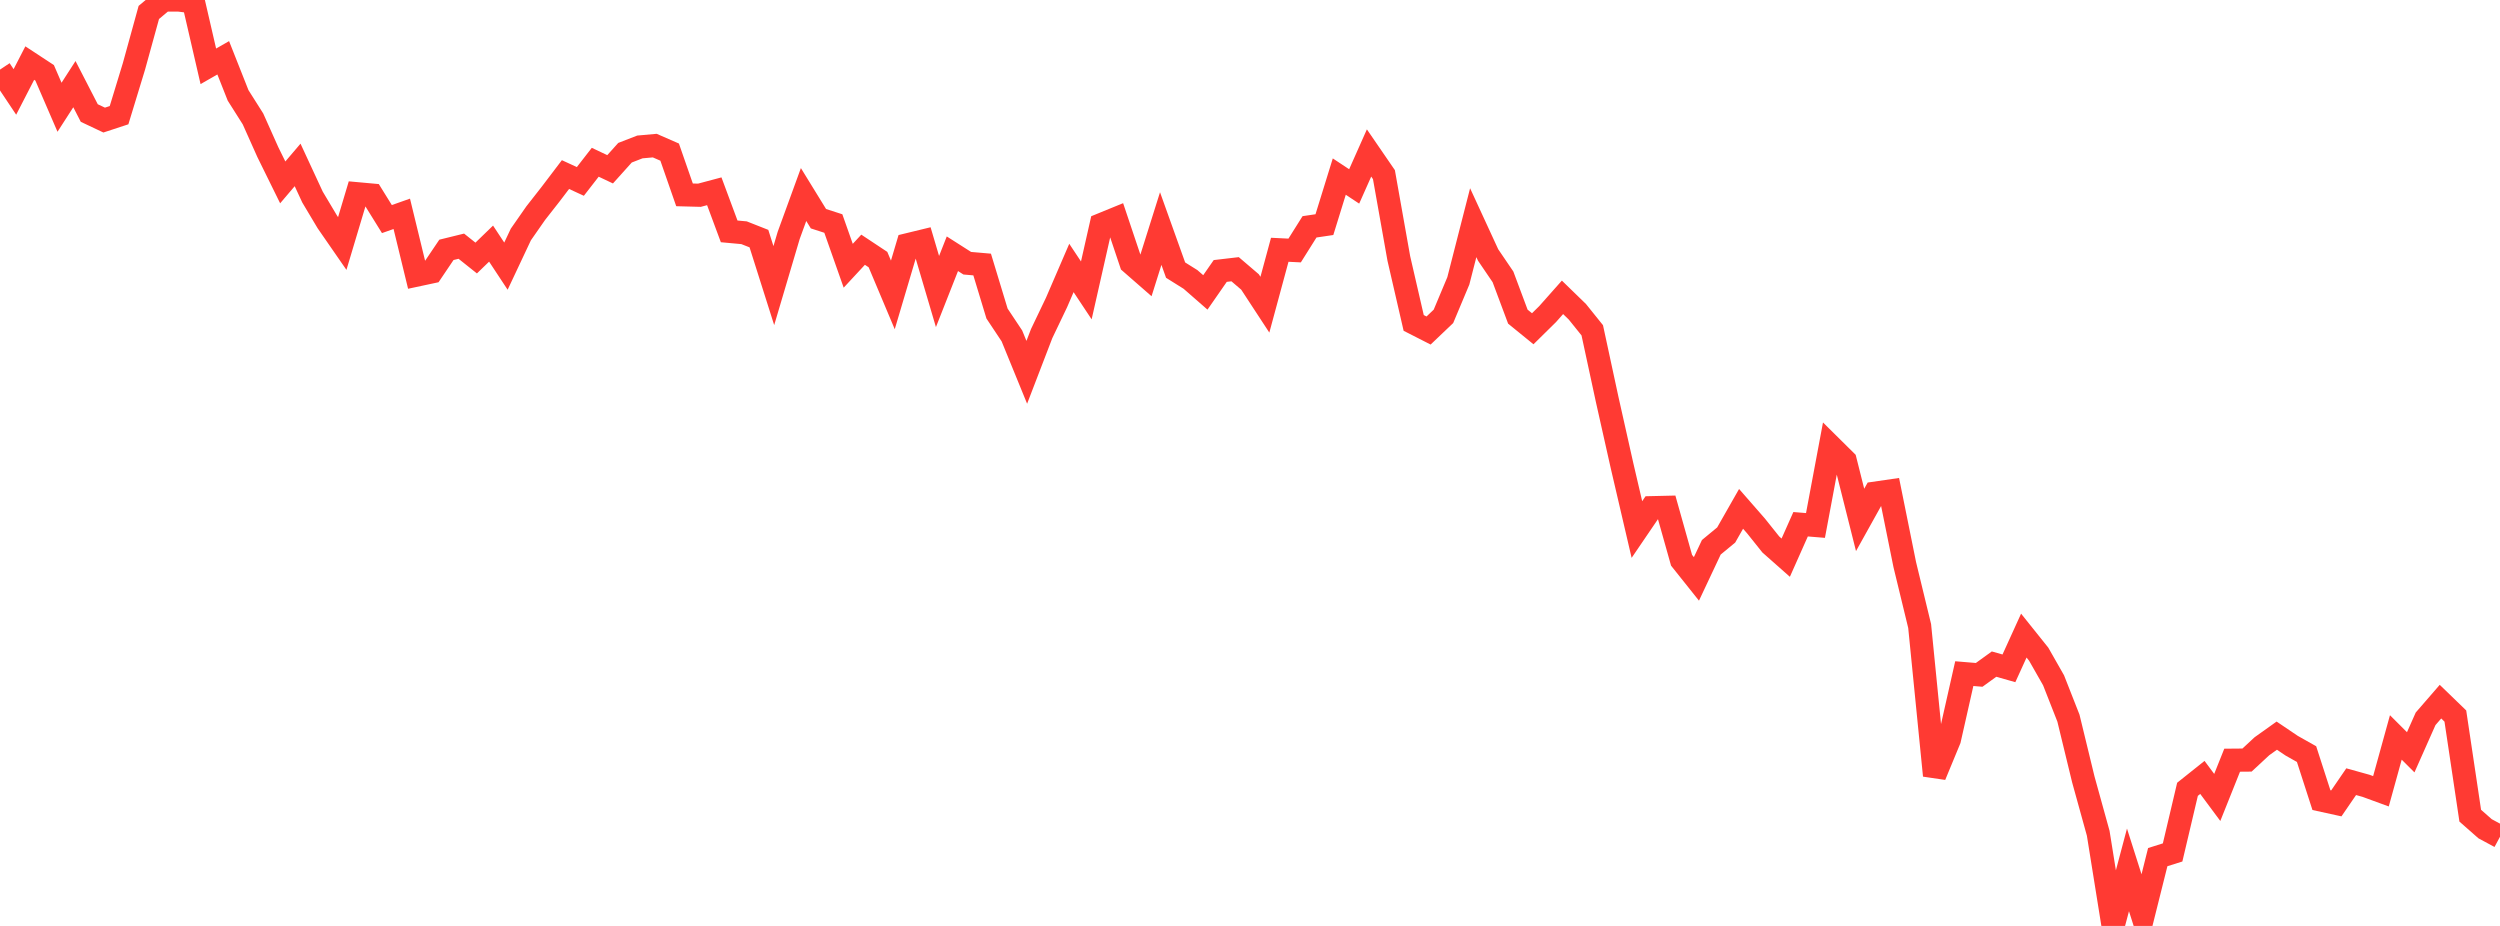 <?xml version="1.0" standalone="no"?>
<!DOCTYPE svg PUBLIC "-//W3C//DTD SVG 1.1//EN" "http://www.w3.org/Graphics/SVG/1.1/DTD/svg11.dtd">

<svg width="135" height="50" viewBox="0 0 135 50" preserveAspectRatio="none" 
  xmlns="http://www.w3.org/2000/svg"
  xmlns:xlink="http://www.w3.org/1999/xlink">


<polyline points="0.0, 3.759 0.804, 4.964 1.607, 3.406 2.411, 3.934 3.214, 5.792 4.018, 4.544 4.821, 6.104 5.625, 6.484 6.429, 6.22 7.232, 3.588 8.036, 0.672 8.839, 0.0 9.643, 0 10.446, 0.1 11.25, 3.581 12.054, 3.121 12.857, 5.151 13.661, 6.421 14.464, 8.216 15.268, 9.849 16.071, 8.906 16.875, 10.641 17.679, 11.989 18.482, 13.149 19.286, 10.461 20.089, 10.534 20.893, 11.83 21.696, 11.546 22.5, 14.855 23.304, 14.683 24.107, 13.492 24.911, 13.294 25.714, 13.934 26.518, 13.155 27.321, 14.372 28.125, 12.664 28.929, 11.51 29.732, 10.485 30.536, 9.427 31.339, 9.797 32.143, 8.762 32.946, 9.142 33.75, 8.247 34.554, 7.935 35.357, 7.863 36.161, 8.214 36.964, 10.522 37.768, 10.543 38.571, 10.329 39.375, 12.494 40.179, 12.568 40.982, 12.885 41.786, 15.423 42.589, 12.712 43.393, 10.505 44.196, 11.81 45.0, 12.07 45.804, 14.351 46.607, 13.485 47.411, 14.018 48.214, 15.925 49.018, 13.215 49.821, 13.02 50.625, 15.743 51.429, 13.702 52.232, 14.214 53.036, 14.284 53.839, 16.931 54.643, 18.14 55.446, 20.105 56.25, 18.012 57.054, 16.331 57.857, 14.47 58.661, 15.681 59.464, 12.131 60.268, 11.802 61.071, 14.195 61.875, 14.897 62.679, 12.342 63.482, 14.586 64.286, 15.089 65.089, 15.79 65.893, 14.632 66.696, 14.538 67.5, 15.225 68.304, 16.453 69.107, 13.488 69.911, 13.527 70.714, 12.249 71.518, 12.13 72.321, 9.535 73.125, 10.067 73.929, 8.26 74.732, 9.43 75.536, 13.955 76.339, 17.438 77.143, 17.848 77.946, 17.083 78.75, 15.167 79.554, 12.025 80.357, 13.767 81.161, 14.95 81.964, 17.099 82.768, 17.753 83.571, 16.962 84.375, 16.056 85.179, 16.837 85.982, 17.836 86.786, 21.565 87.589, 25.145 88.393, 28.595 89.196, 27.415 90.0, 27.396 90.804, 30.254 91.607, 31.261 92.411, 29.553 93.214, 28.89 94.018, 27.478 94.821, 28.397 95.625, 29.403 96.429, 30.114 97.232, 28.309 98.036, 28.375 98.839, 24.086 99.643, 24.882 100.446, 28.076 101.25, 26.631 102.054, 26.514 102.857, 30.488 103.661, 33.805 104.464, 41.877 105.268, 39.933 106.071, 36.376 106.875, 36.443 107.679, 35.862 108.482, 36.09 109.286, 34.322 110.089, 35.325 110.893, 36.737 111.696, 38.781 112.5, 42.091 113.304, 44.997 114.107, 50.0 114.911, 46.974 115.714, 49.499 116.518, 46.285 117.321, 46.032 118.125, 42.622 118.929, 41.981 119.732, 43.062 120.536, 41.051 121.339, 41.044 122.143, 40.298 122.946, 39.725 123.75, 40.268 124.554, 40.721 125.357, 43.207 126.161, 43.383 126.964, 42.211 127.768, 42.435 128.571, 42.729 129.375, 39.821 130.179, 40.624 130.982, 38.816 131.786, 37.889 132.589, 38.666 133.393, 44.047 134.196, 44.753 135.0, 45.186" fill="none" stroke="#ff3a33" stroke-width="1.25"/>

</svg>